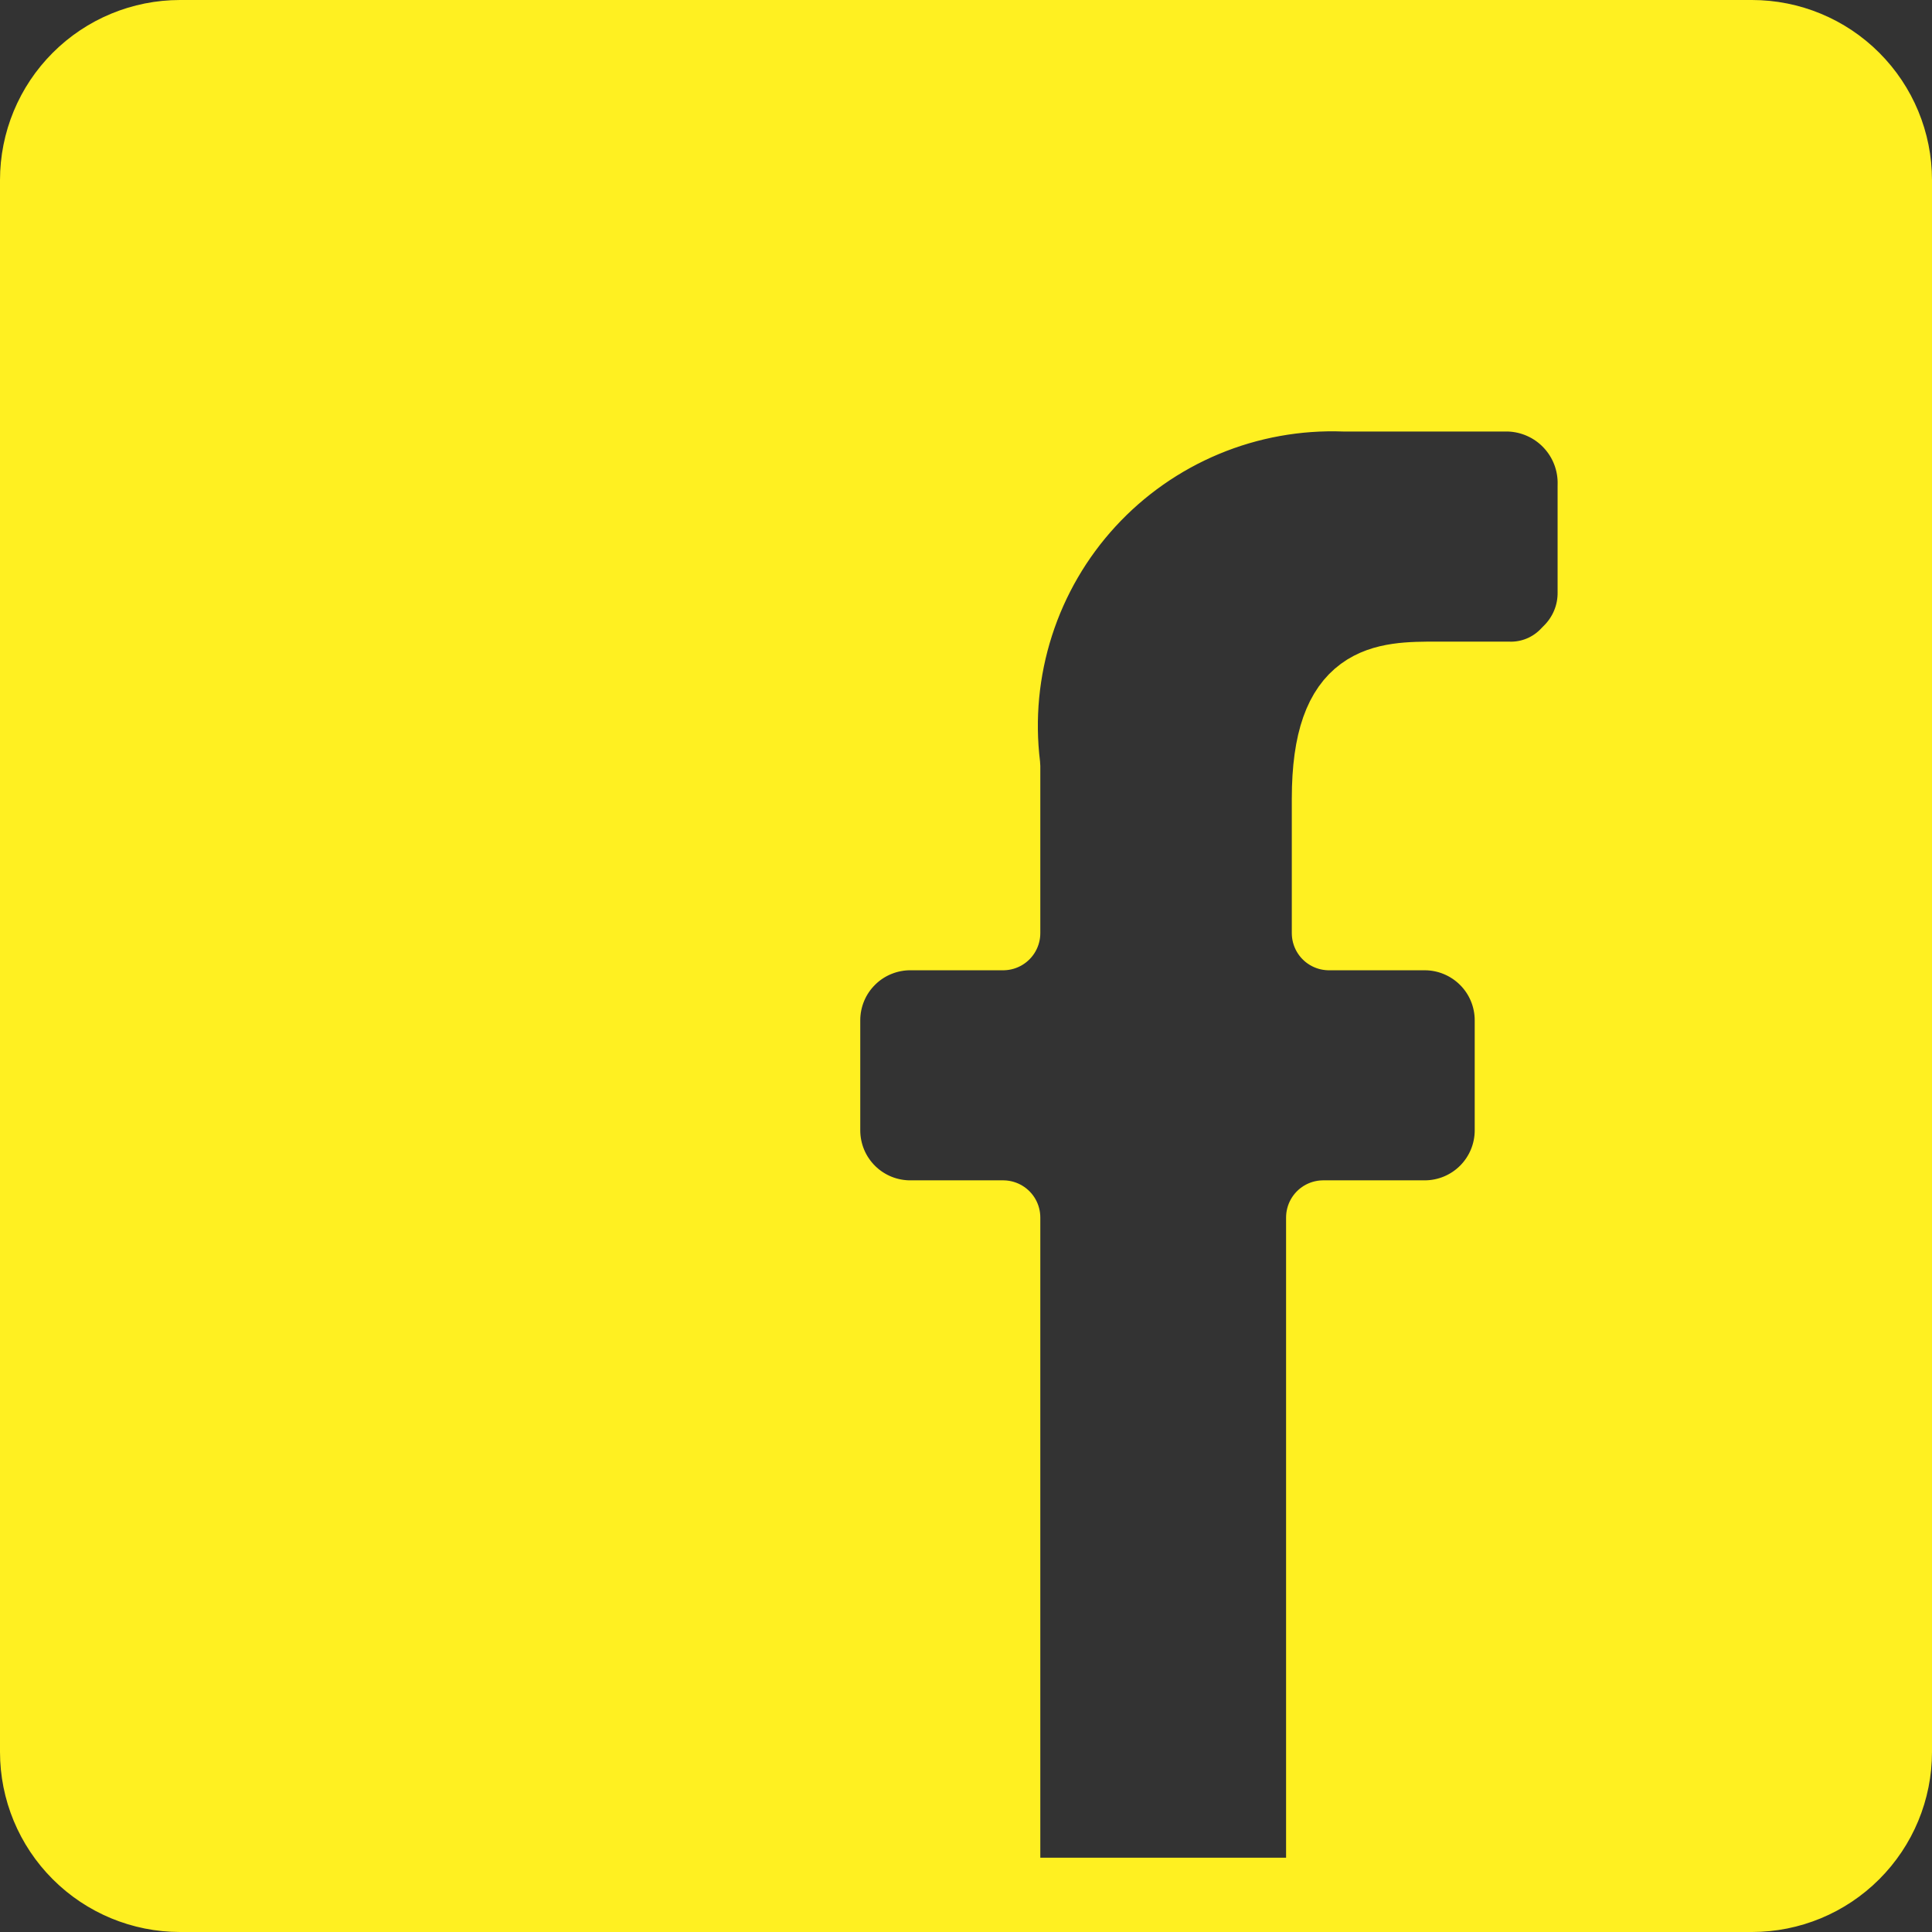 <?xml version="1.0" encoding="UTF-8"?> <svg xmlns="http://www.w3.org/2000/svg" width="52" height="52" viewBox="0 0 52 52" fill="none"><rect x="0" y="0" width="52" height="52" fill="#333333" stroke="none"/><g clip-path="url(#clip0_358_1336)"><path d="M1 4.846V47.154C1 48.174 1.405 49.152 2.127 49.873C2.848 50.595 3.826 51 4.846 51H27V32.769H24.538C24.227 32.774 23.918 32.717 23.629 32.602C23.34 32.486 23.076 32.314 22.855 32.096C22.633 31.877 22.456 31.617 22.336 31.33C22.216 31.043 22.154 30.734 22.154 30.423V27.462C22.154 27.15 22.216 26.842 22.336 26.555C22.456 26.267 22.633 26.007 22.855 25.789C23.076 25.57 23.34 25.398 23.629 25.283C23.918 25.167 24.227 25.11 24.538 25.115H27V20.615C26.843 19.333 26.967 18.033 27.362 16.803C27.757 15.573 28.414 14.444 29.288 13.493C30.162 12.543 31.232 11.793 32.424 11.296C33.616 10.799 34.902 10.567 36.192 10.615H40.615C40.929 10.625 41.237 10.697 41.522 10.826C41.808 10.955 42.065 11.139 42.279 11.368C42.494 11.597 42.661 11.865 42.771 12.158C42.882 12.452 42.933 12.764 42.923 13.077V15.923C42.928 16.232 42.87 16.538 42.75 16.823C42.631 17.107 42.454 17.364 42.231 17.577C42.023 17.806 41.767 17.987 41.481 18.107C41.195 18.227 40.886 18.282 40.577 18.269H38.692C37.231 18.269 35.769 18.269 35.769 21.5V25.115H38.346C38.968 25.115 39.565 25.363 40.005 25.803C40.445 26.242 40.692 26.839 40.692 27.462V30.423C40.692 31.045 40.445 31.642 40.005 32.082C39.565 32.522 38.968 32.769 38.346 32.769H35.615V51H47.154C48.174 51 49.152 50.595 49.873 49.873C50.595 49.152 51 48.174 51 47.154V4.846C51 3.826 50.595 2.848 49.873 2.127C49.152 1.405 48.174 1 47.154 1H4.846C3.826 1 2.848 1.405 2.127 2.127C1.405 2.848 1 3.826 1 4.846Z" fill="#FFF021"></path><path d="M35.615 51H47.154C48.174 51 49.152 50.595 49.873 49.873C50.595 49.152 51 48.174 51 47.154V4.846C51 3.826 50.595 2.848 49.873 2.127C49.152 1.405 48.174 1 47.154 1H4.846C3.826 1 2.848 1.405 2.127 2.127C1.405 2.848 1 3.826 1 4.846V47.154C1 48.174 1.405 49.152 2.127 49.873C2.848 50.595 3.826 51 4.846 51H27M35.615 51V32.769H38.346C38.968 32.769 39.565 32.522 40.005 32.082C40.445 31.642 40.692 31.045 40.692 30.423V27.462C40.692 26.839 40.445 26.242 40.005 25.803C39.565 25.363 38.968 25.115 38.346 25.115H35.769V21.5C35.769 18.269 37.231 18.269 38.692 18.269H40.577C40.886 18.282 41.195 18.227 41.481 18.107C41.767 17.987 42.023 17.806 42.231 17.577C42.454 17.364 42.631 17.107 42.75 16.823C42.87 16.538 42.928 16.232 42.923 15.923V13.077C42.933 12.764 42.882 12.452 42.771 12.158C42.661 11.865 42.494 11.597 42.279 11.368C42.065 11.139 41.808 10.955 41.522 10.826C41.237 10.697 40.929 10.625 40.615 10.615H36.192C34.902 10.567 33.616 10.799 32.424 11.296C31.232 11.793 30.162 12.543 29.288 13.493C28.414 14.444 27.757 15.573 27.362 16.803C26.967 18.033 26.843 19.333 27 20.615V25.115H24.538C24.227 25.11 23.918 25.167 23.629 25.283C23.34 25.398 23.076 25.57 22.855 25.789C22.633 26.007 22.456 26.267 22.336 26.555C22.216 26.842 22.154 27.15 22.154 27.462V30.423C22.154 30.734 22.216 31.043 22.336 31.33C22.456 31.617 22.633 31.877 22.855 32.096C23.076 32.314 23.34 32.486 23.629 32.602C23.918 32.717 24.227 32.774 24.538 32.769H27V51M35.615 51H27" stroke="#FFF021" stroke-width="2" stroke-linecap="round" stroke-linejoin="round"></path></g><defs><clipPath id="clip0_358_1336"><rect width="52" height="52" fill="white"></rect></clipPath></defs></svg> 